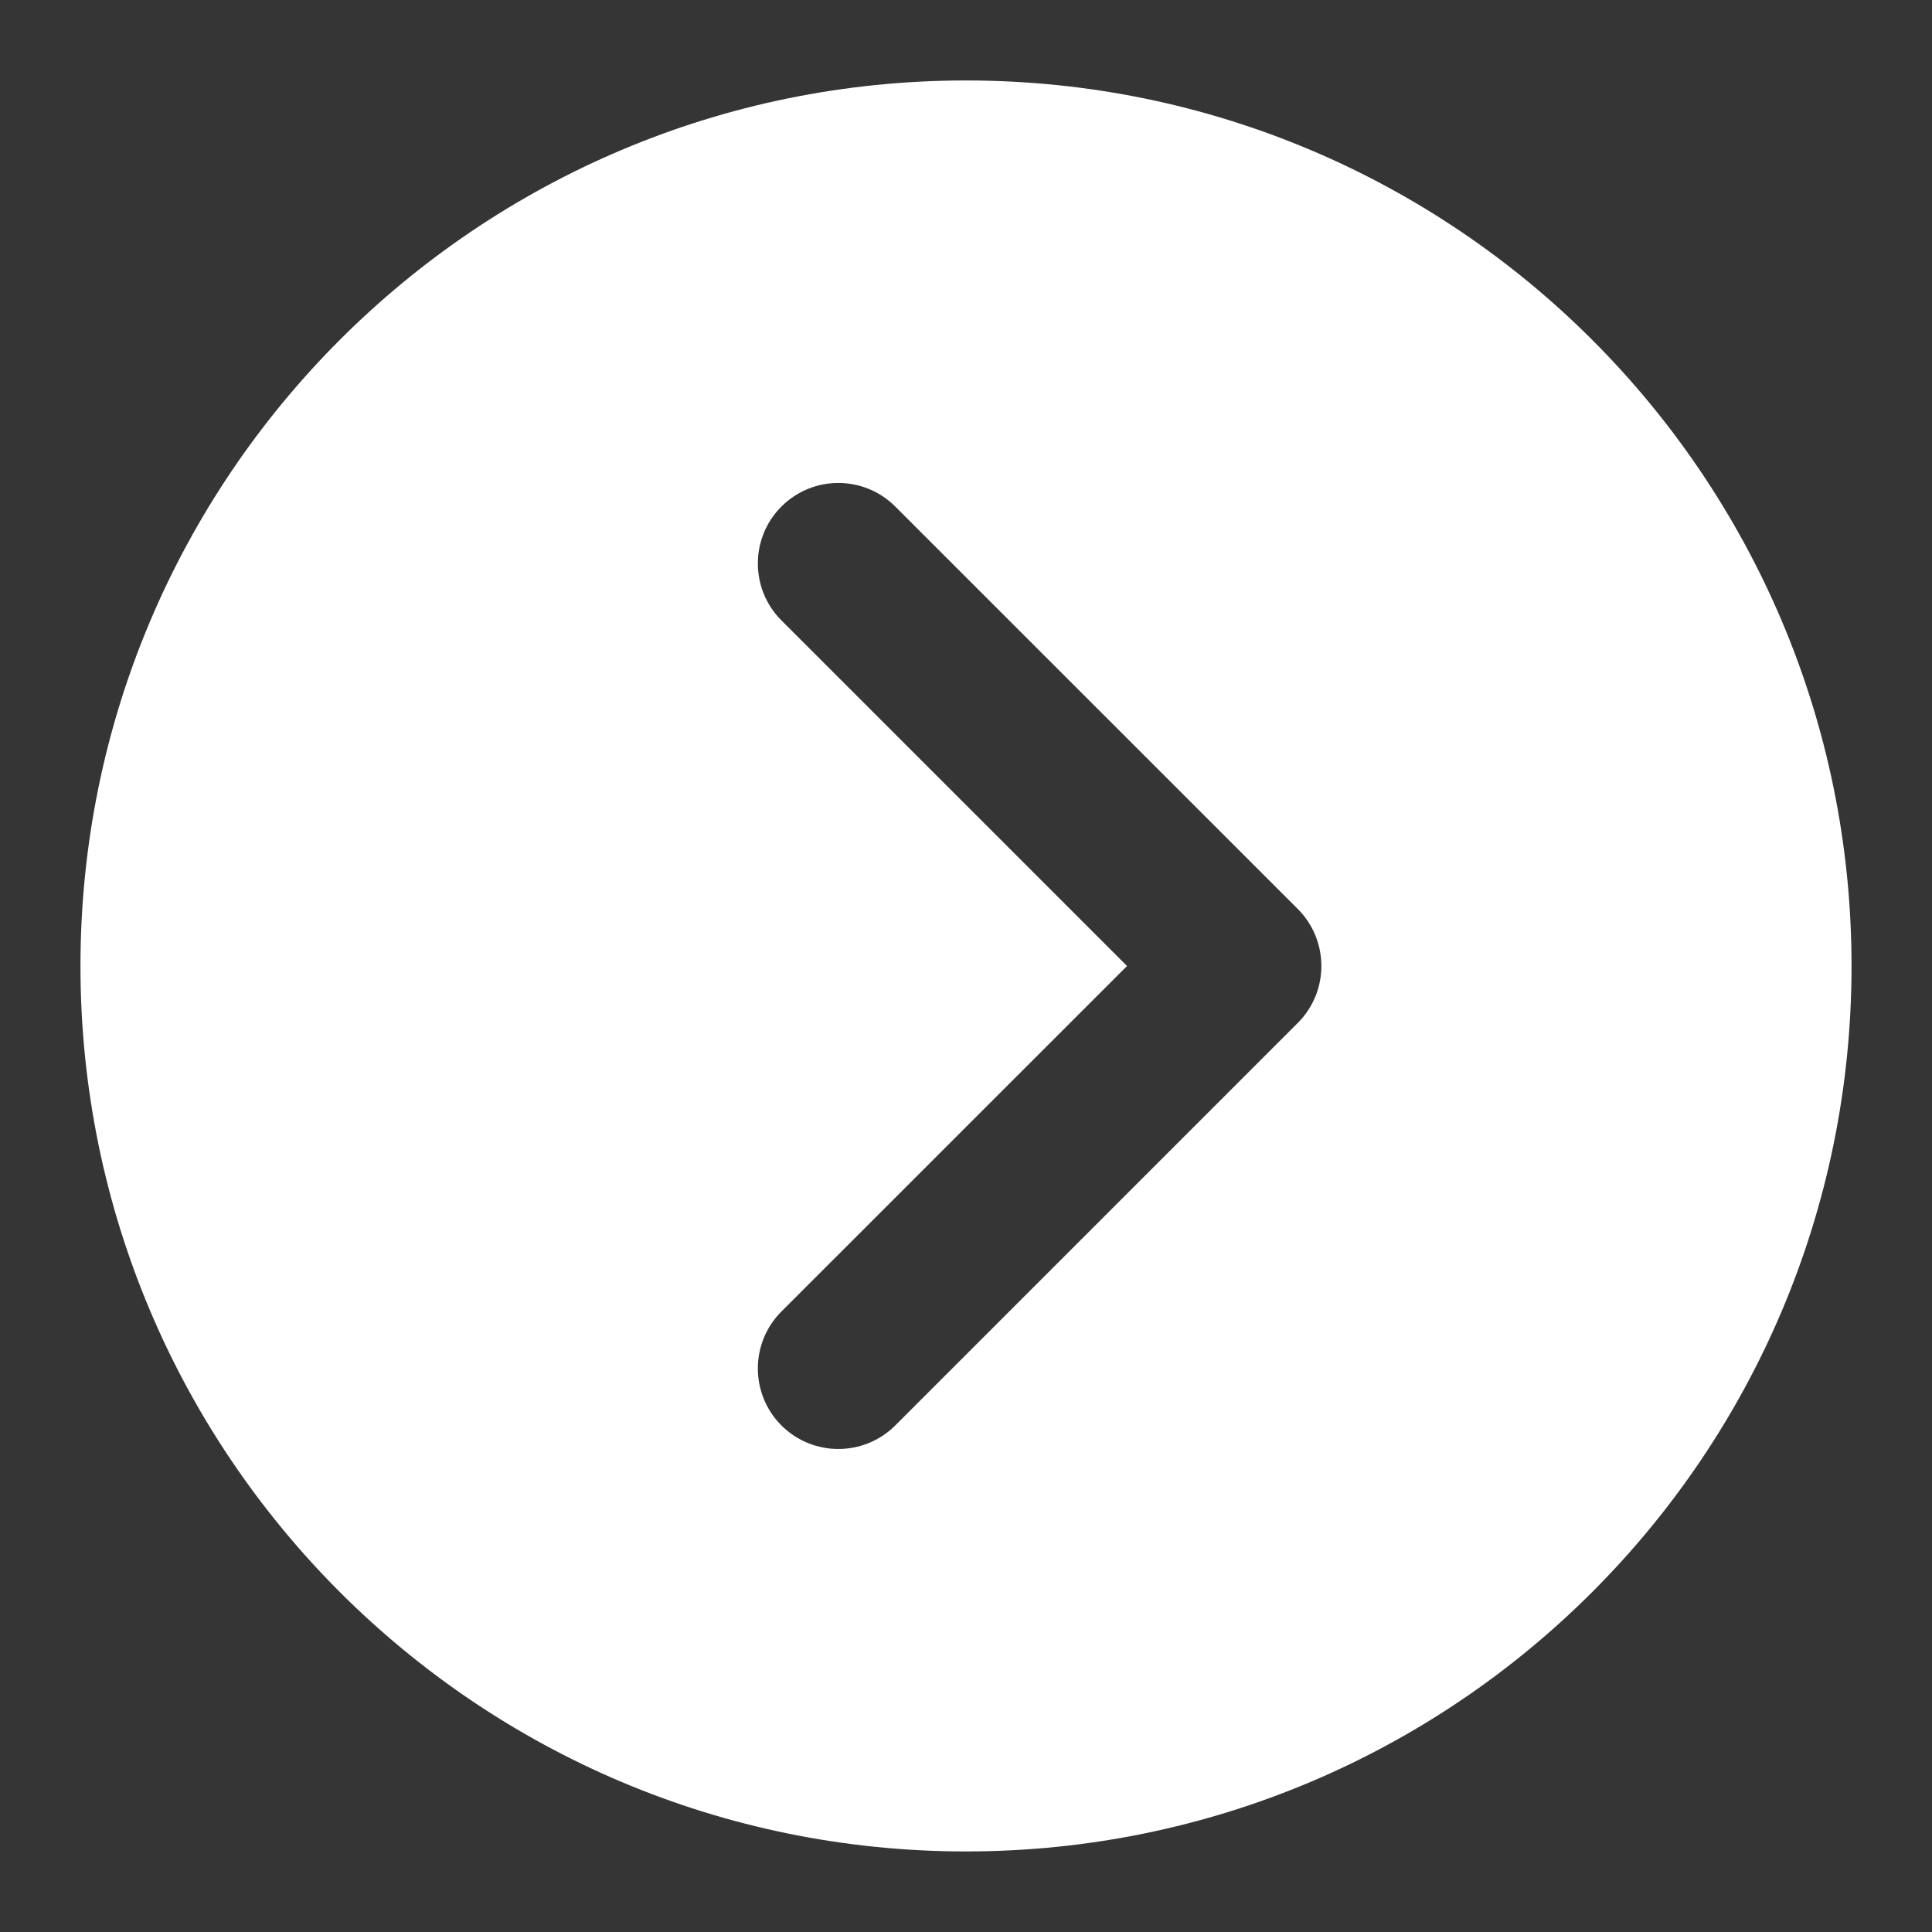 <svg width="20" height="20" viewBox="0 0 20 20" fill="none" xmlns="http://www.w3.org/2000/svg">
<rect x="0" y="0" width="20" height="20" fill="#333333" stroke="none"/>
<g clip-path="url(#clip0_479_1901)">
<rect width="20" height="20" fill="white" fill-opacity="0.01"/>
<path fill-rule="evenodd" clip-rule="evenodd" d="M10 19.166C15.063 19.166 19.167 15.062 19.167 10C19.167 4.937 15.063 0.833 10 0.833C4.938 0.833 0.833 4.937 0.833 10C0.833 15.062 4.938 19.166 10 19.166ZM8.089 6.422C7.764 6.097 7.764 5.569 8.089 5.244C8.415 4.918 8.942 4.918 9.268 5.244L13.435 9.41C13.76 9.736 13.76 10.264 13.435 10.589L9.268 14.756C8.942 15.081 8.415 15.081 8.089 14.756C7.764 14.43 7.764 13.902 8.089 13.577L11.667 10L8.089 6.422Z" fill="white"/>
</g>
<defs>
<clipPath id="clip0_479_1901">
<rect width="20" height="20" fill="white"/>
</clipPath>
</defs>
</svg>
